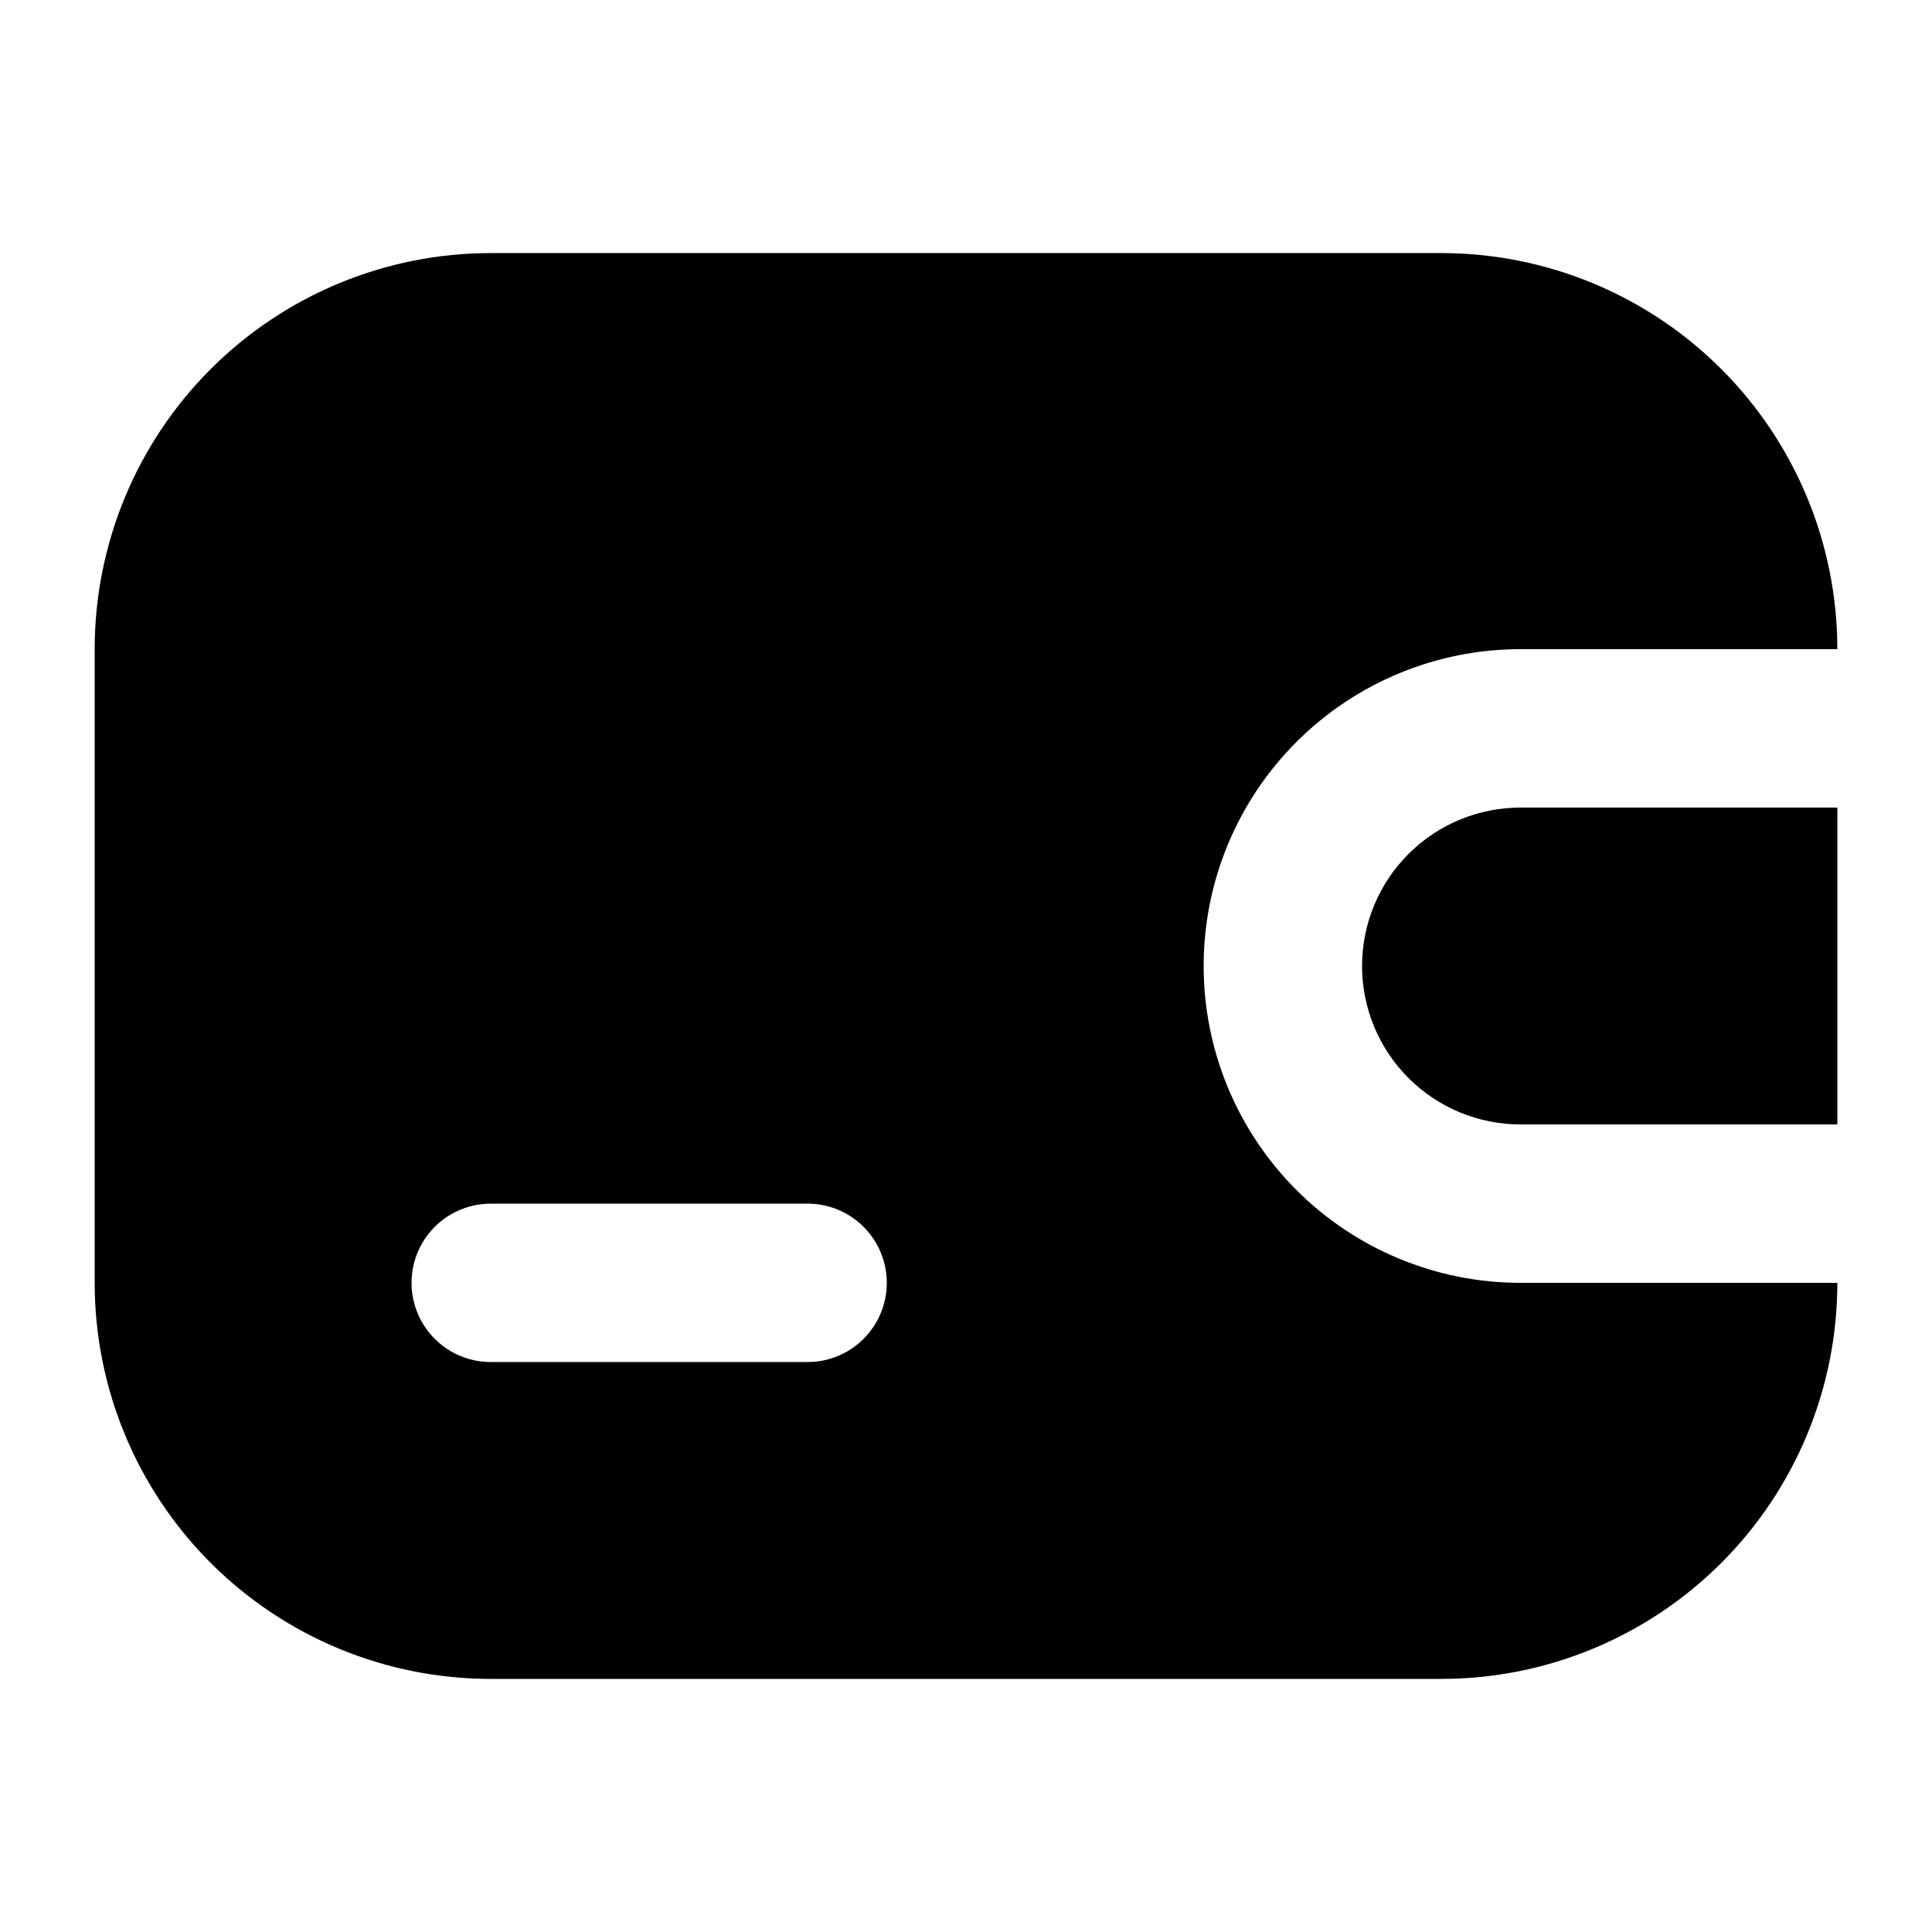 <?xml version="1.0" encoding="UTF-8"?>
<!-- Uploaded to: ICON Repo, www.svgrepo.com, Generator: ICON Repo Mixer Tools -->
<svg fill="#000000" width="800px" height="800px" version="1.1" viewBox="144 144 512 512" xmlns="http://www.w3.org/2000/svg">
 <g>
  <path d="m462.98 400c0-22.27 8.844-43.629 24.594-59.375 15.746-15.75 37.102-24.594 59.371-24.594h83.969c0-27.84-11.059-54.535-30.742-74.219-19.684-19.684-46.379-30.742-74.219-30.742h-251.9c-27.84 0-54.535 11.059-74.219 30.742s-30.742 46.379-30.742 74.219v167.94-0.004c0 27.84 11.059 54.535 30.742 74.219s46.379 30.742 74.219 30.742h251.9c27.84 0 54.535-11.059 74.219-30.742 19.684-19.684 30.742-46.379 30.742-74.219h-83.969c-22.27 0-43.625-8.844-59.371-24.594-15.75-15.746-24.594-37.102-24.594-59.371zm-104.96 104.96-83.969-0.004c-7.5 0-14.43-4-18.18-10.496-3.75-6.492-3.75-14.496 0-20.988 3.75-6.496 10.68-10.496 18.18-10.496h83.969c7.5 0 14.43 4 18.18 10.496 3.75 6.492 3.75 14.496 0 20.988-3.75 6.496-10.68 10.496-18.18 10.496z"/>
  <path d="m504.96 400c0 11.133 4.426 21.812 12.297 29.688 7.875 7.871 18.555 12.297 29.688 12.297h83.969v-83.969h-83.969c-11.133 0-21.812 4.422-29.688 12.297-7.871 7.871-12.297 18.551-12.297 29.688z"/>
 </g>
</svg>